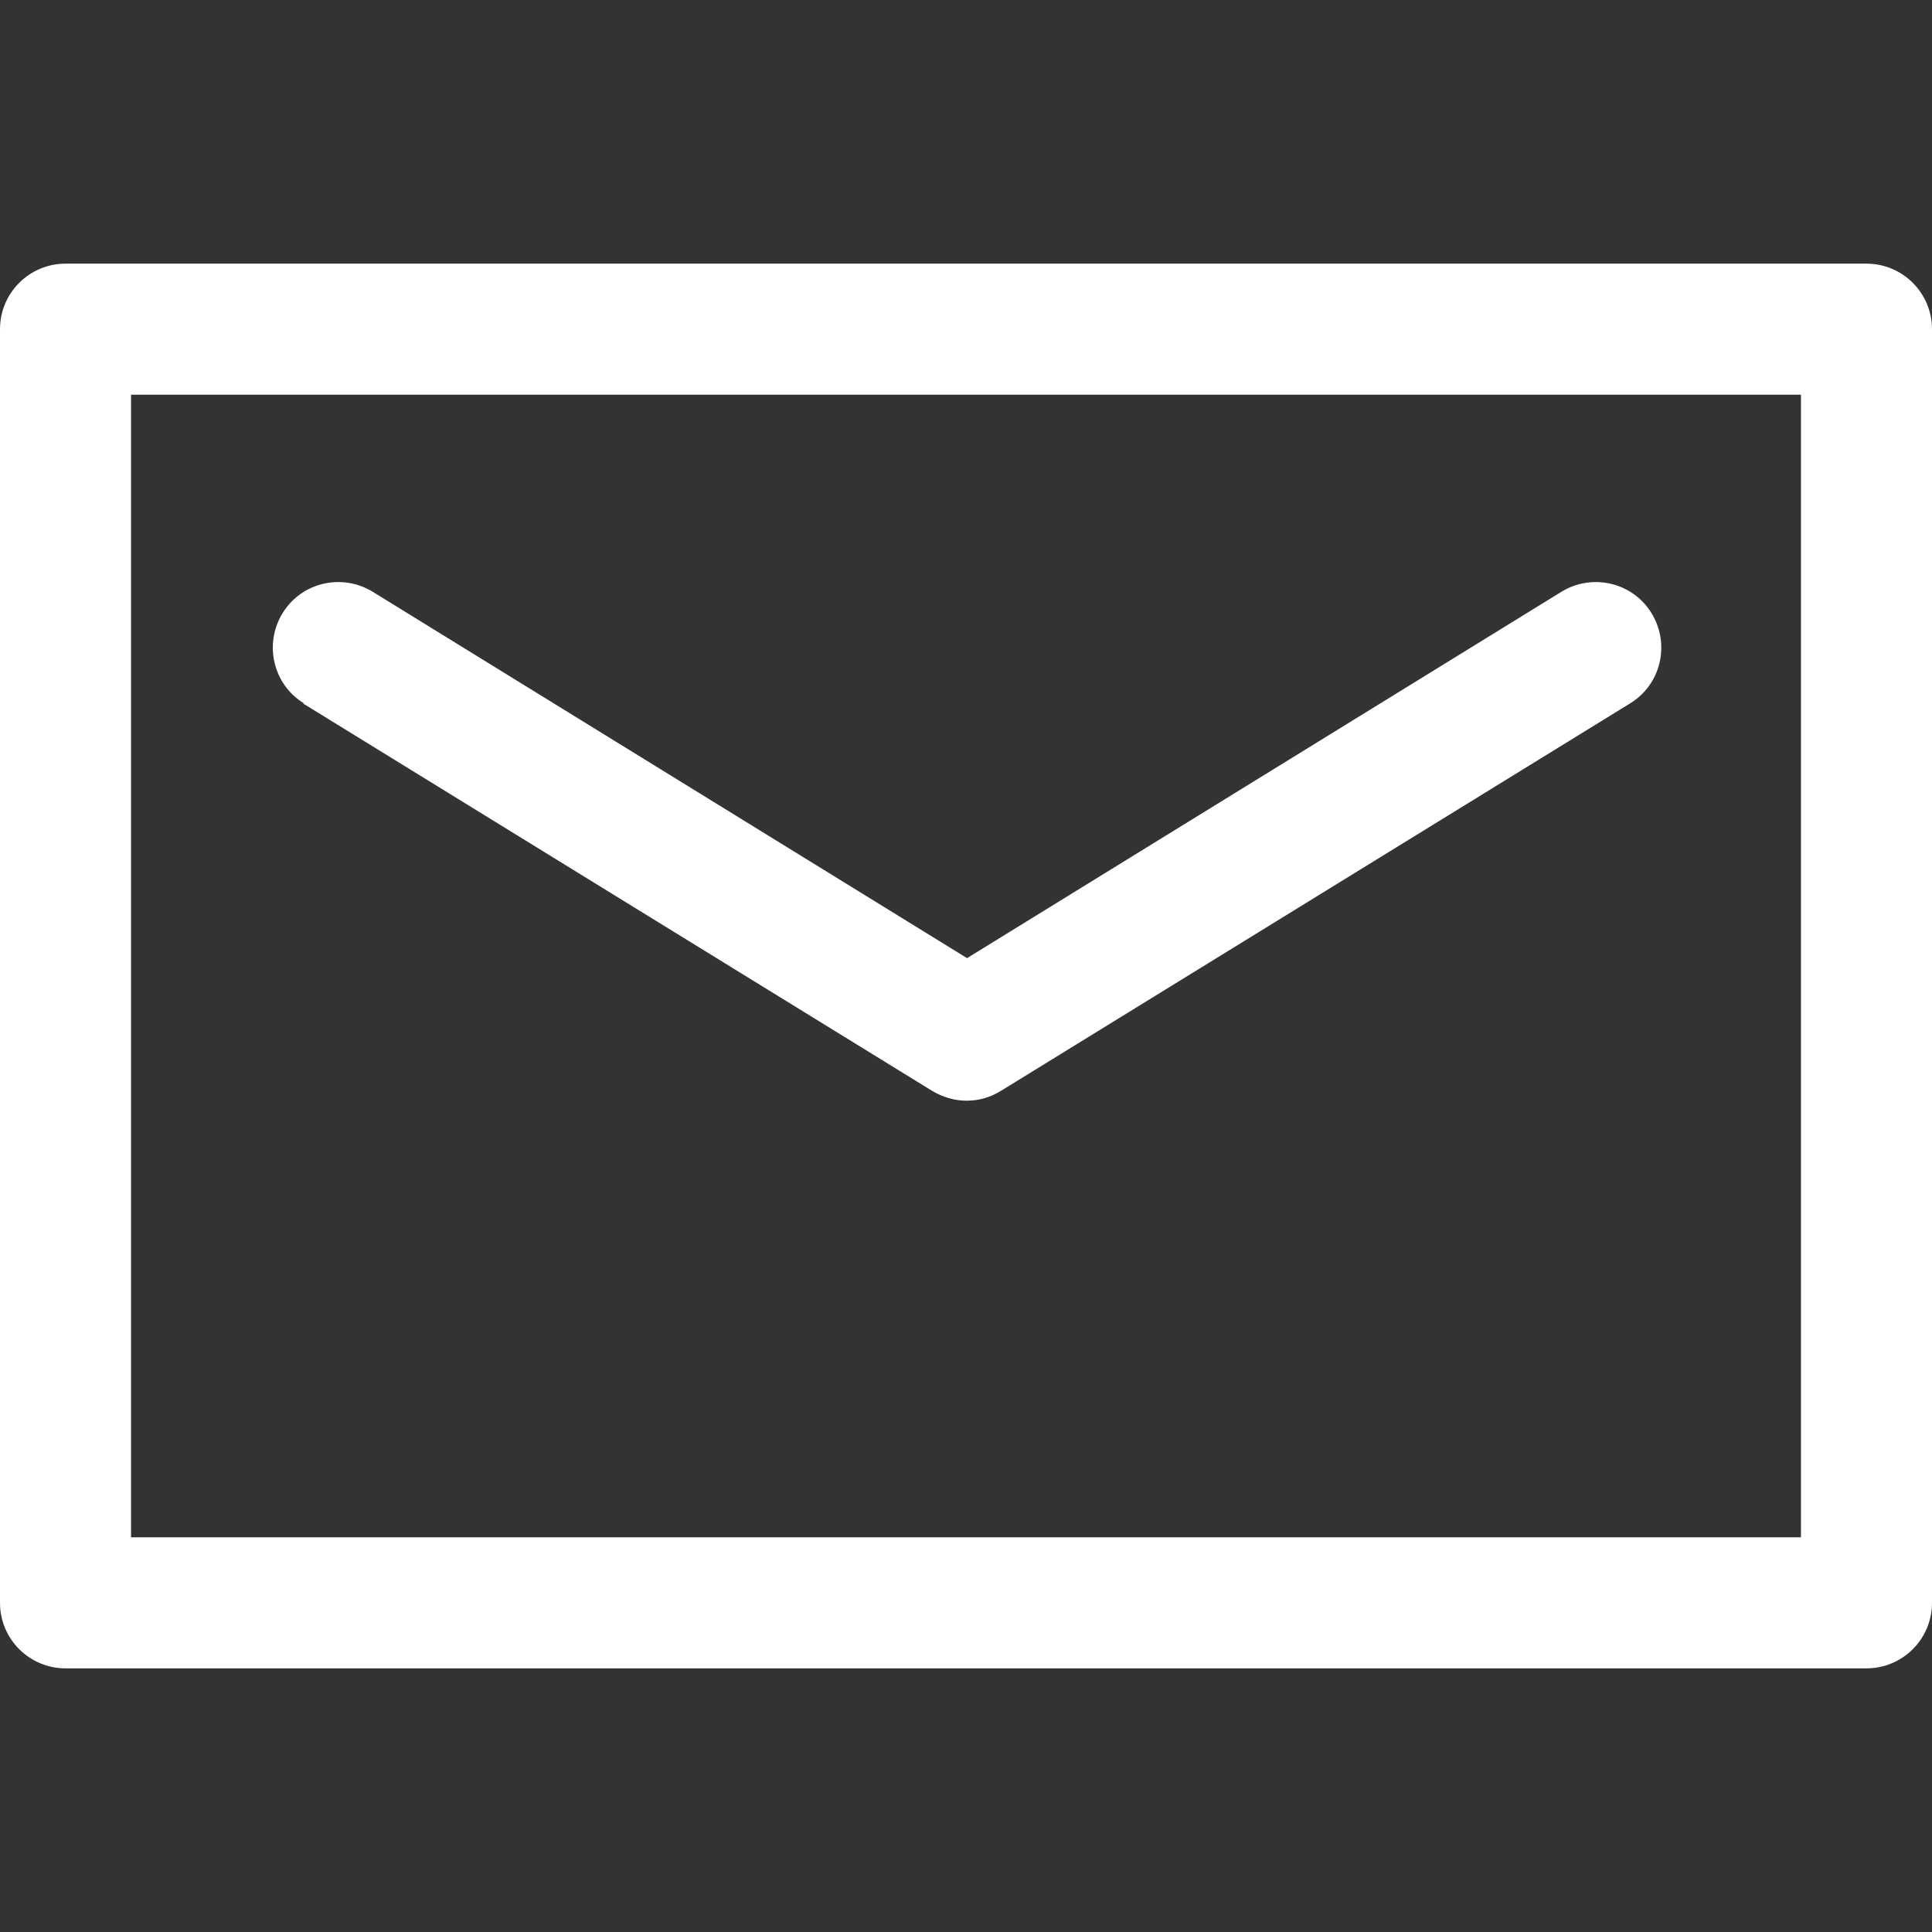<?xml version="1.0" encoding="UTF-8"?>
<svg xmlns="http://www.w3.org/2000/svg" id="Capa_1" data-name="Capa 1" version="1.1" viewBox="0 0 368.6 368.6">
  <rect x="0" y="0" width="368.6" height="368.6" fill="#333333" stroke="none"/>
  <defs>
    <style>
      .cls-1 {
        fill: #fff;
        stroke-width: 0px;
      }
    </style>
  </defs>
  <path class="cls-1" d="M356.1,50.3H12.5c-6.9,0-12.5,5.6-12.5,12.5v243c0,6.9,5.6,12.5,12.5,12.5h343.6c6.9,0,12.5-5.6,12.5-12.5V62.8c0-6.9-5.6-12.5-12.5-12.5ZM343.6,293.3H25V75.3h318.6v218Z"></path>
  <path class="cls-1" d="M57.8,134.2l120,73.9c2,1.2,4.3,1.9,6.6,1.9s4.5-.6,6.6-1.9l120-73.9c5.9-3.6,7.7-11.3,4.1-17.2s-11.3-7.7-17.2-4.1l-113.4,69.9-113.4-69.9c-5.9-3.6-13.6-1.8-17.2,4.1-3.6,5.9-1.8,13.6,4.1,17.2Z"></path>
</svg>
